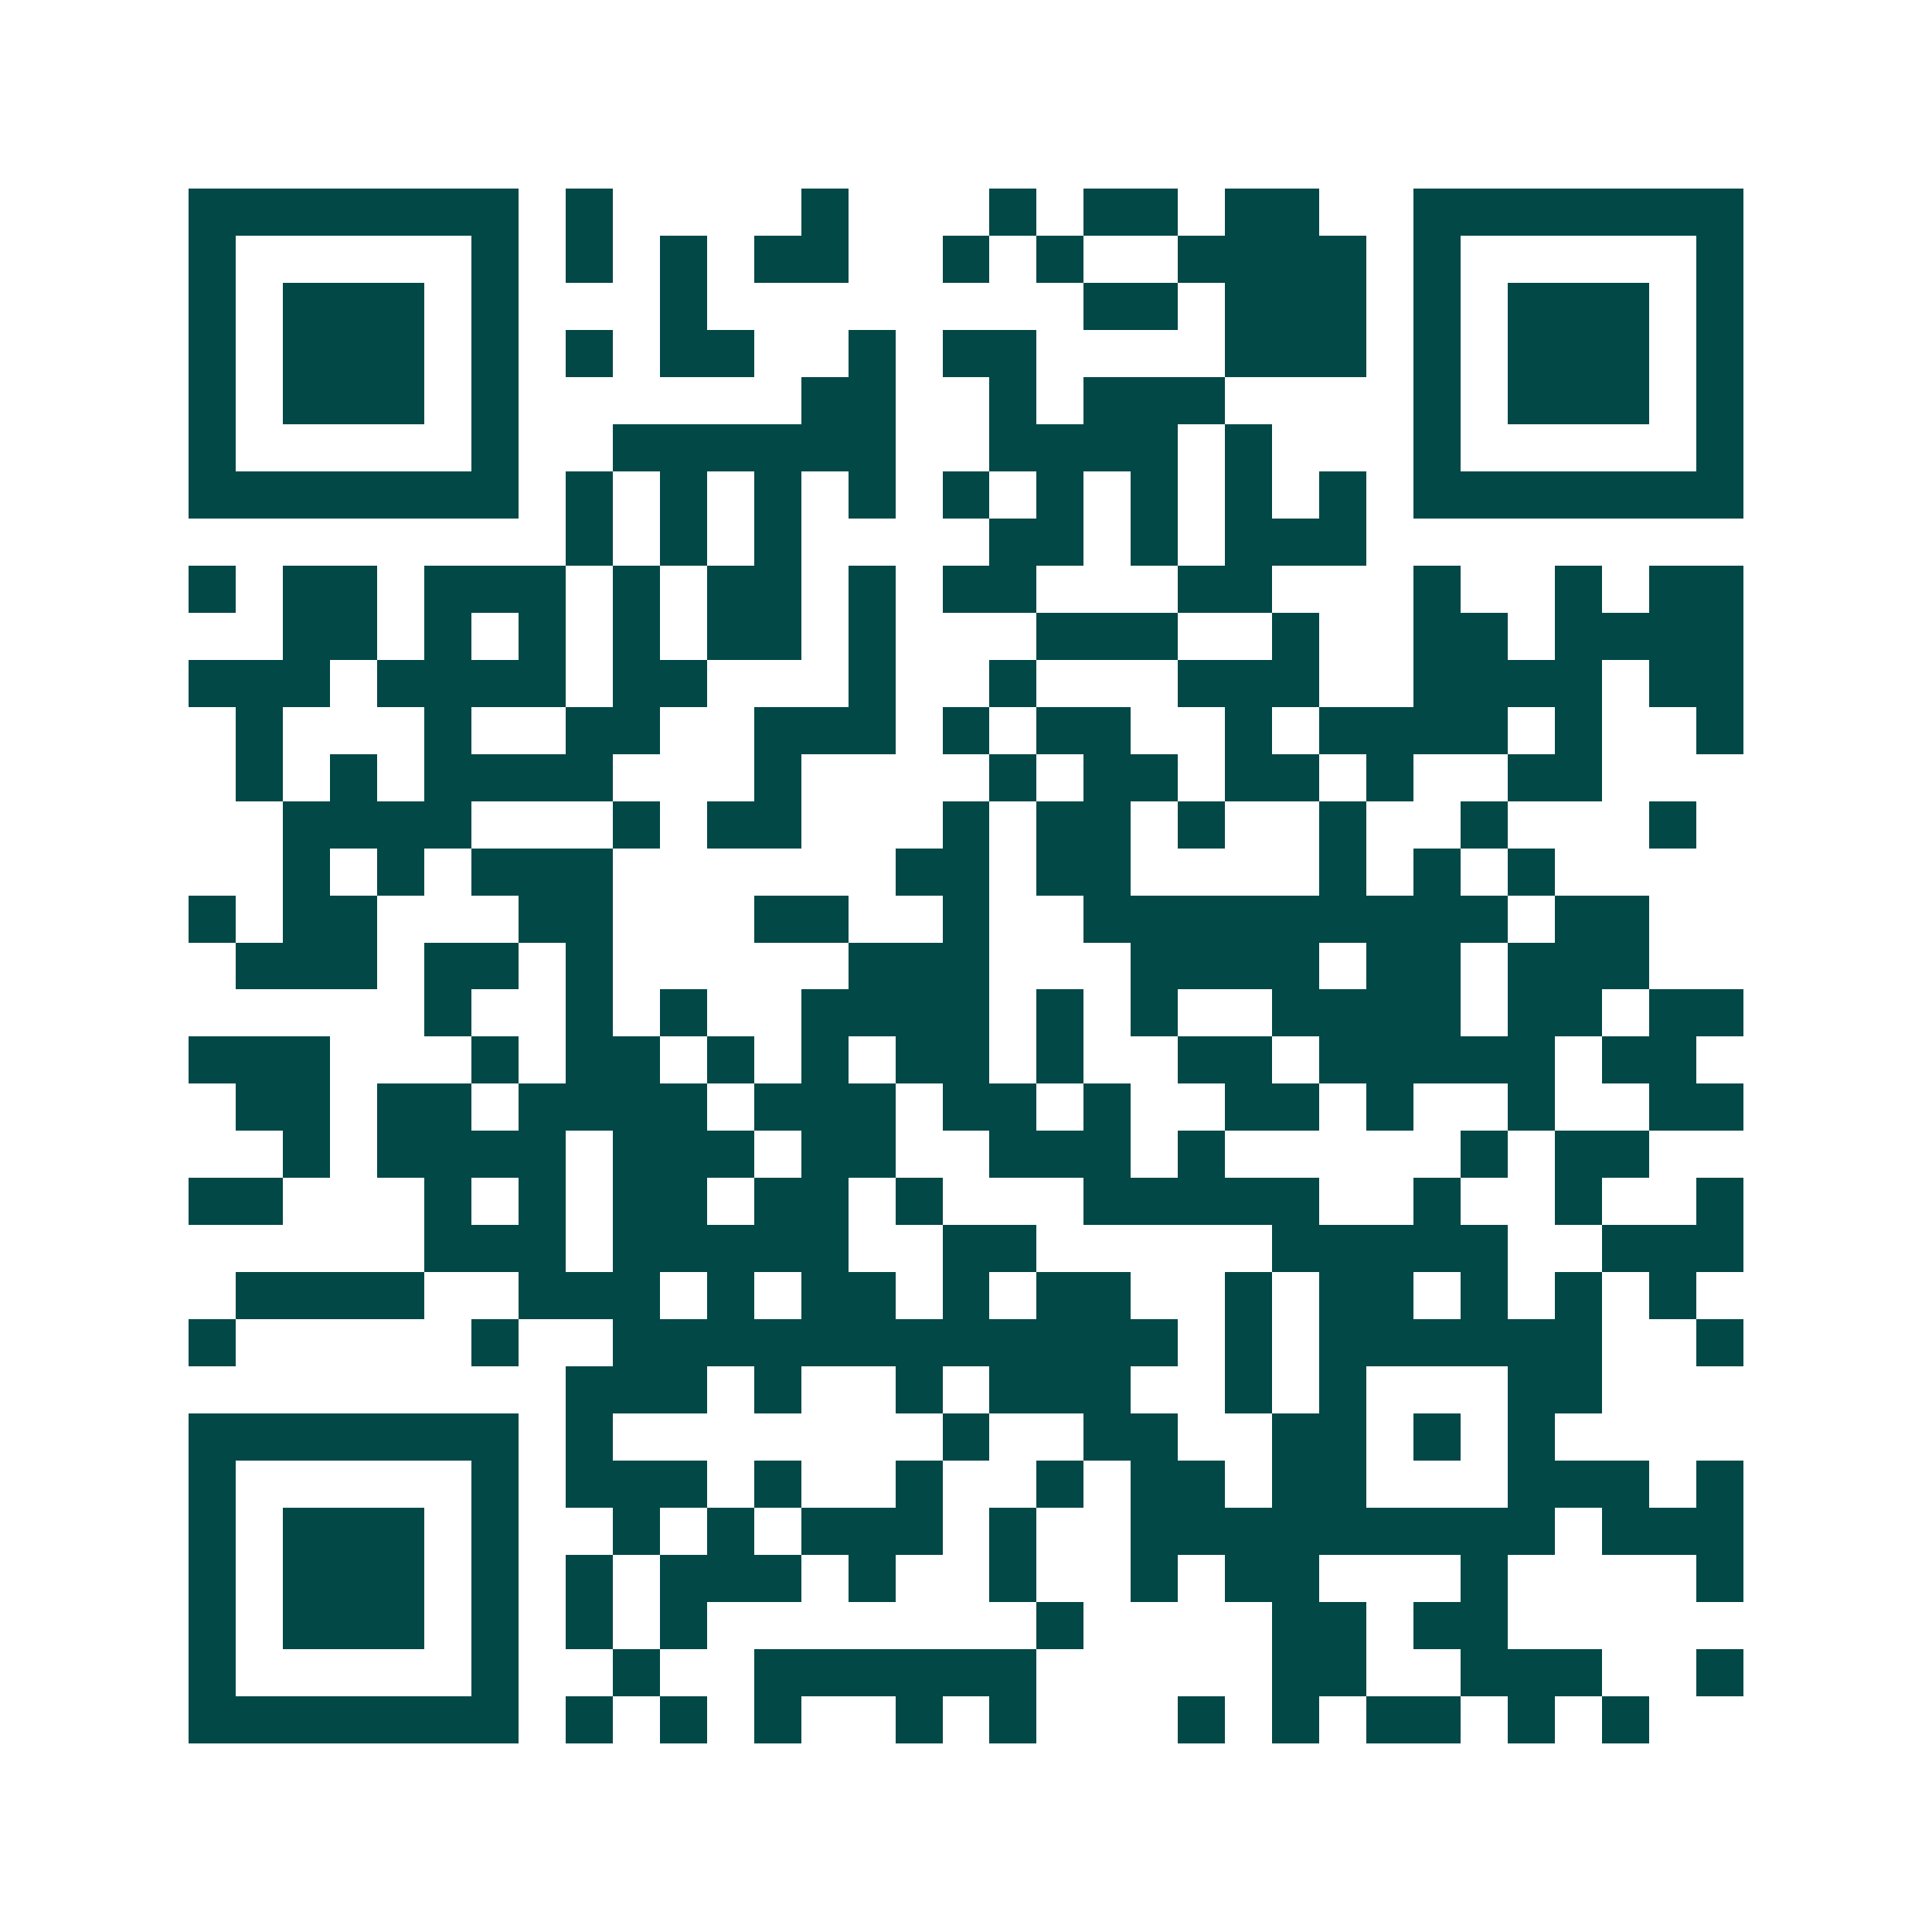 <svg xmlns="http://www.w3.org/2000/svg" width="200" height="200" viewBox="0 0 41 41" shape-rendering="crispEdges"><path fill="#ffffff" d="M0 0h41v41H0z"/><path stroke="#014847" d="M4 4.5h7m1 0h1m4 0h1m3 0h1m1 0h2m1 0h2m2 0h7M4 5.5h1m5 0h1m1 0h1m1 0h1m1 0h2m2 0h1m1 0h1m2 0h4m1 0h1m5 0h1M4 6.5h1m1 0h3m1 0h1m3 0h1m8 0h2m1 0h3m1 0h1m1 0h3m1 0h1M4 7.5h1m1 0h3m1 0h1m1 0h1m1 0h2m2 0h1m1 0h2m4 0h3m1 0h1m1 0h3m1 0h1M4 8.5h1m1 0h3m1 0h1m6 0h2m2 0h1m1 0h3m4 0h1m1 0h3m1 0h1M4 9.5h1m5 0h1m2 0h6m2 0h4m1 0h1m3 0h1m5 0h1M4 10.5h7m1 0h1m1 0h1m1 0h1m1 0h1m1 0h1m1 0h1m1 0h1m1 0h1m1 0h1m1 0h7M12 11.5h1m1 0h1m1 0h1m4 0h2m1 0h1m1 0h3M4 12.5h1m1 0h2m1 0h3m1 0h1m1 0h2m1 0h1m1 0h2m3 0h2m3 0h1m2 0h1m1 0h2M6 13.5h2m1 0h1m1 0h1m1 0h1m1 0h2m1 0h1m3 0h3m2 0h1m2 0h2m1 0h4M4 14.5h3m1 0h4m1 0h2m3 0h1m2 0h1m3 0h3m2 0h4m1 0h2M5 15.5h1m3 0h1m2 0h2m2 0h3m1 0h1m1 0h2m2 0h1m1 0h4m1 0h1m2 0h1M5 16.5h1m1 0h1m1 0h4m3 0h1m4 0h1m1 0h2m1 0h2m1 0h1m2 0h2M6 17.5h4m3 0h1m1 0h2m3 0h1m1 0h2m1 0h1m2 0h1m2 0h1m3 0h1M6 18.5h1m1 0h1m1 0h3m6 0h2m1 0h2m4 0h1m1 0h1m1 0h1M4 19.5h1m1 0h2m3 0h2m3 0h2m2 0h1m2 0h9m1 0h2M5 20.5h3m1 0h2m1 0h1m5 0h3m3 0h4m1 0h2m1 0h3M9 21.5h1m2 0h1m1 0h1m2 0h4m1 0h1m1 0h1m2 0h4m1 0h2m1 0h2M4 22.5h3m3 0h1m1 0h2m1 0h1m1 0h1m1 0h2m1 0h1m2 0h2m1 0h5m1 0h2M5 23.5h2m1 0h2m1 0h4m1 0h3m1 0h2m1 0h1m2 0h2m1 0h1m2 0h1m2 0h2M6 24.5h1m1 0h4m1 0h3m1 0h2m2 0h3m1 0h1m5 0h1m1 0h2M4 25.5h2m3 0h1m1 0h1m1 0h2m1 0h2m1 0h1m3 0h5m2 0h1m2 0h1m2 0h1M9 26.5h3m1 0h5m2 0h2m5 0h5m2 0h3M5 27.5h4m2 0h3m1 0h1m1 0h2m1 0h1m1 0h2m2 0h1m1 0h2m1 0h1m1 0h1m1 0h1M4 28.5h1m5 0h1m2 0h12m1 0h1m1 0h6m2 0h1M12 29.5h3m1 0h1m2 0h1m1 0h3m2 0h1m1 0h1m3 0h2M4 30.5h7m1 0h1m7 0h1m2 0h2m2 0h2m1 0h1m1 0h1M4 31.5h1m5 0h1m1 0h3m1 0h1m2 0h1m2 0h1m1 0h2m1 0h2m3 0h3m1 0h1M4 32.5h1m1 0h3m1 0h1m2 0h1m1 0h1m1 0h3m1 0h1m2 0h9m1 0h3M4 33.5h1m1 0h3m1 0h1m1 0h1m1 0h3m1 0h1m2 0h1m2 0h1m1 0h2m3 0h1m4 0h1M4 34.5h1m1 0h3m1 0h1m1 0h1m1 0h1m7 0h1m4 0h2m1 0h2M4 35.5h1m5 0h1m2 0h1m2 0h6m5 0h2m2 0h3m2 0h1M4 36.5h7m1 0h1m1 0h1m1 0h1m2 0h1m1 0h1m3 0h1m1 0h1m1 0h2m1 0h1m1 0h1"/></svg>
